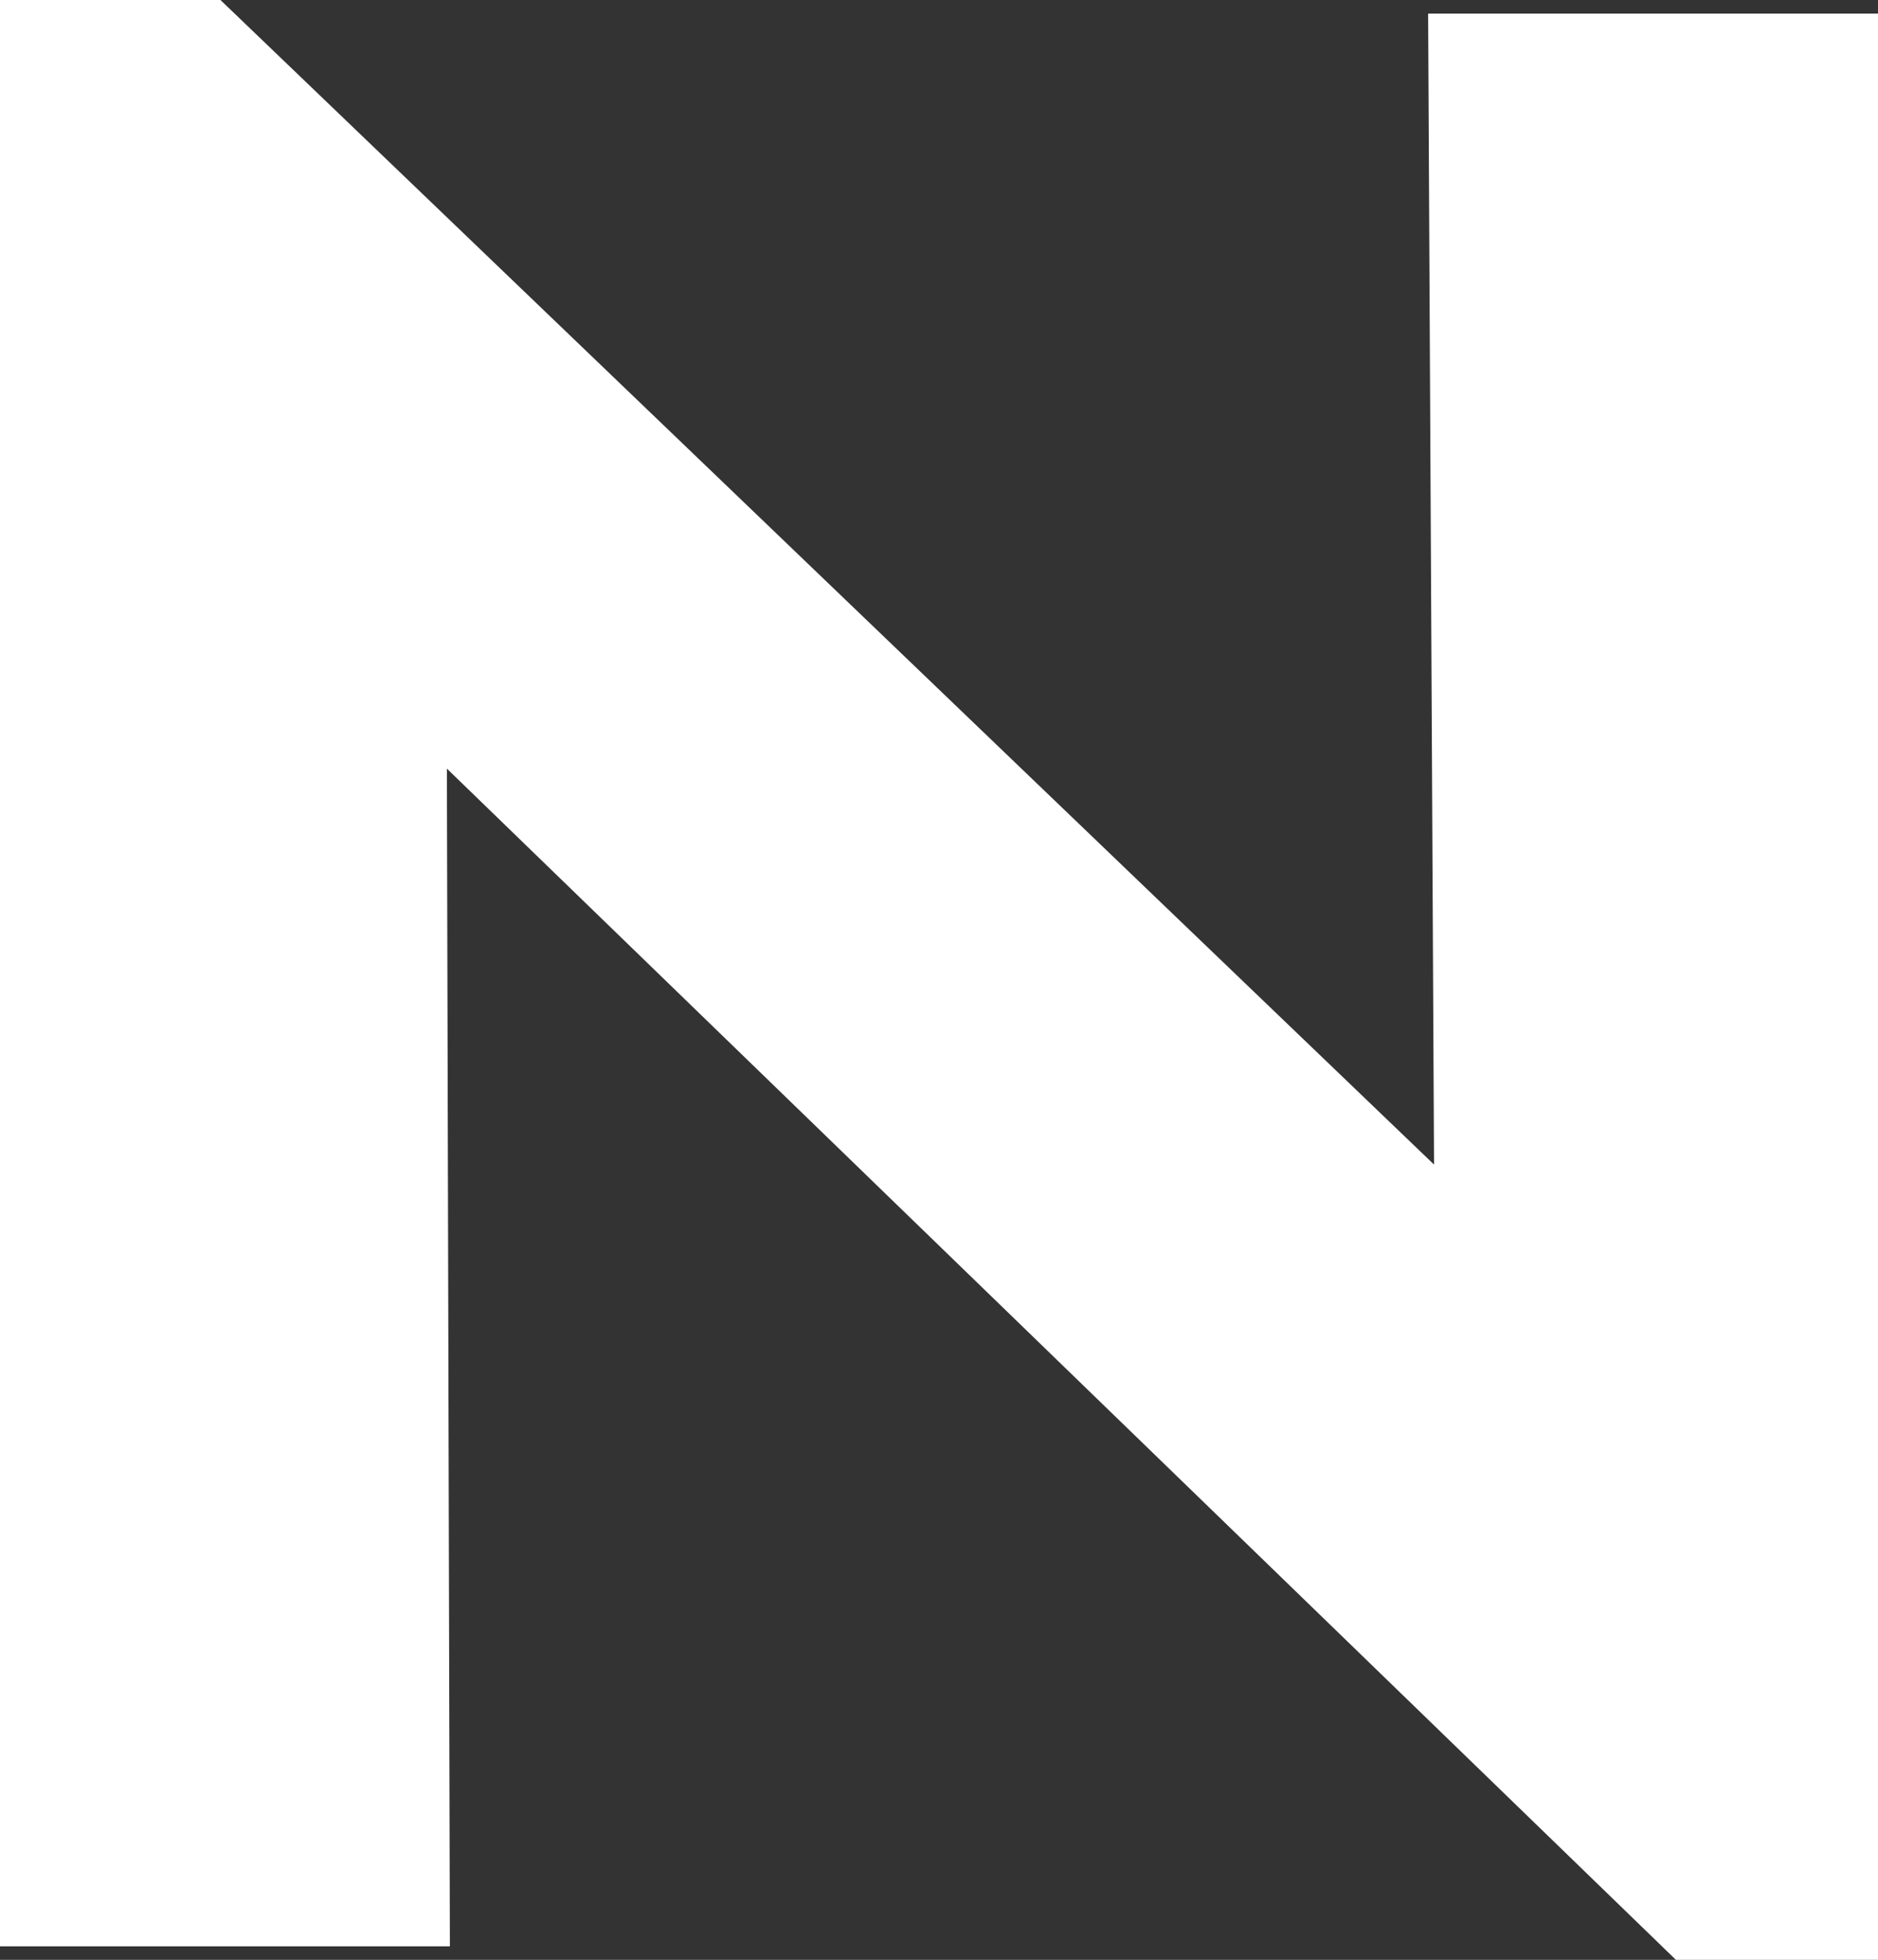 <svg xmlns="http://www.w3.org/2000/svg" width="53.27" height="55.567" viewBox="0 0 53.27 55.567">
  <rect x="0" y="0" width="53.27" height="55.567" fill="#333333" stroke="none"/>
  <path id="パス_52706" data-name="パス 52706" d="M83.779.158V55.341H96.54L96.455,21.95l34.862,33.775h5.732V.545H124.288l.168,32.632L90.032.158Z" transform="translate(-83.779 -0.158)" fill="#fff"/>
</svg>
